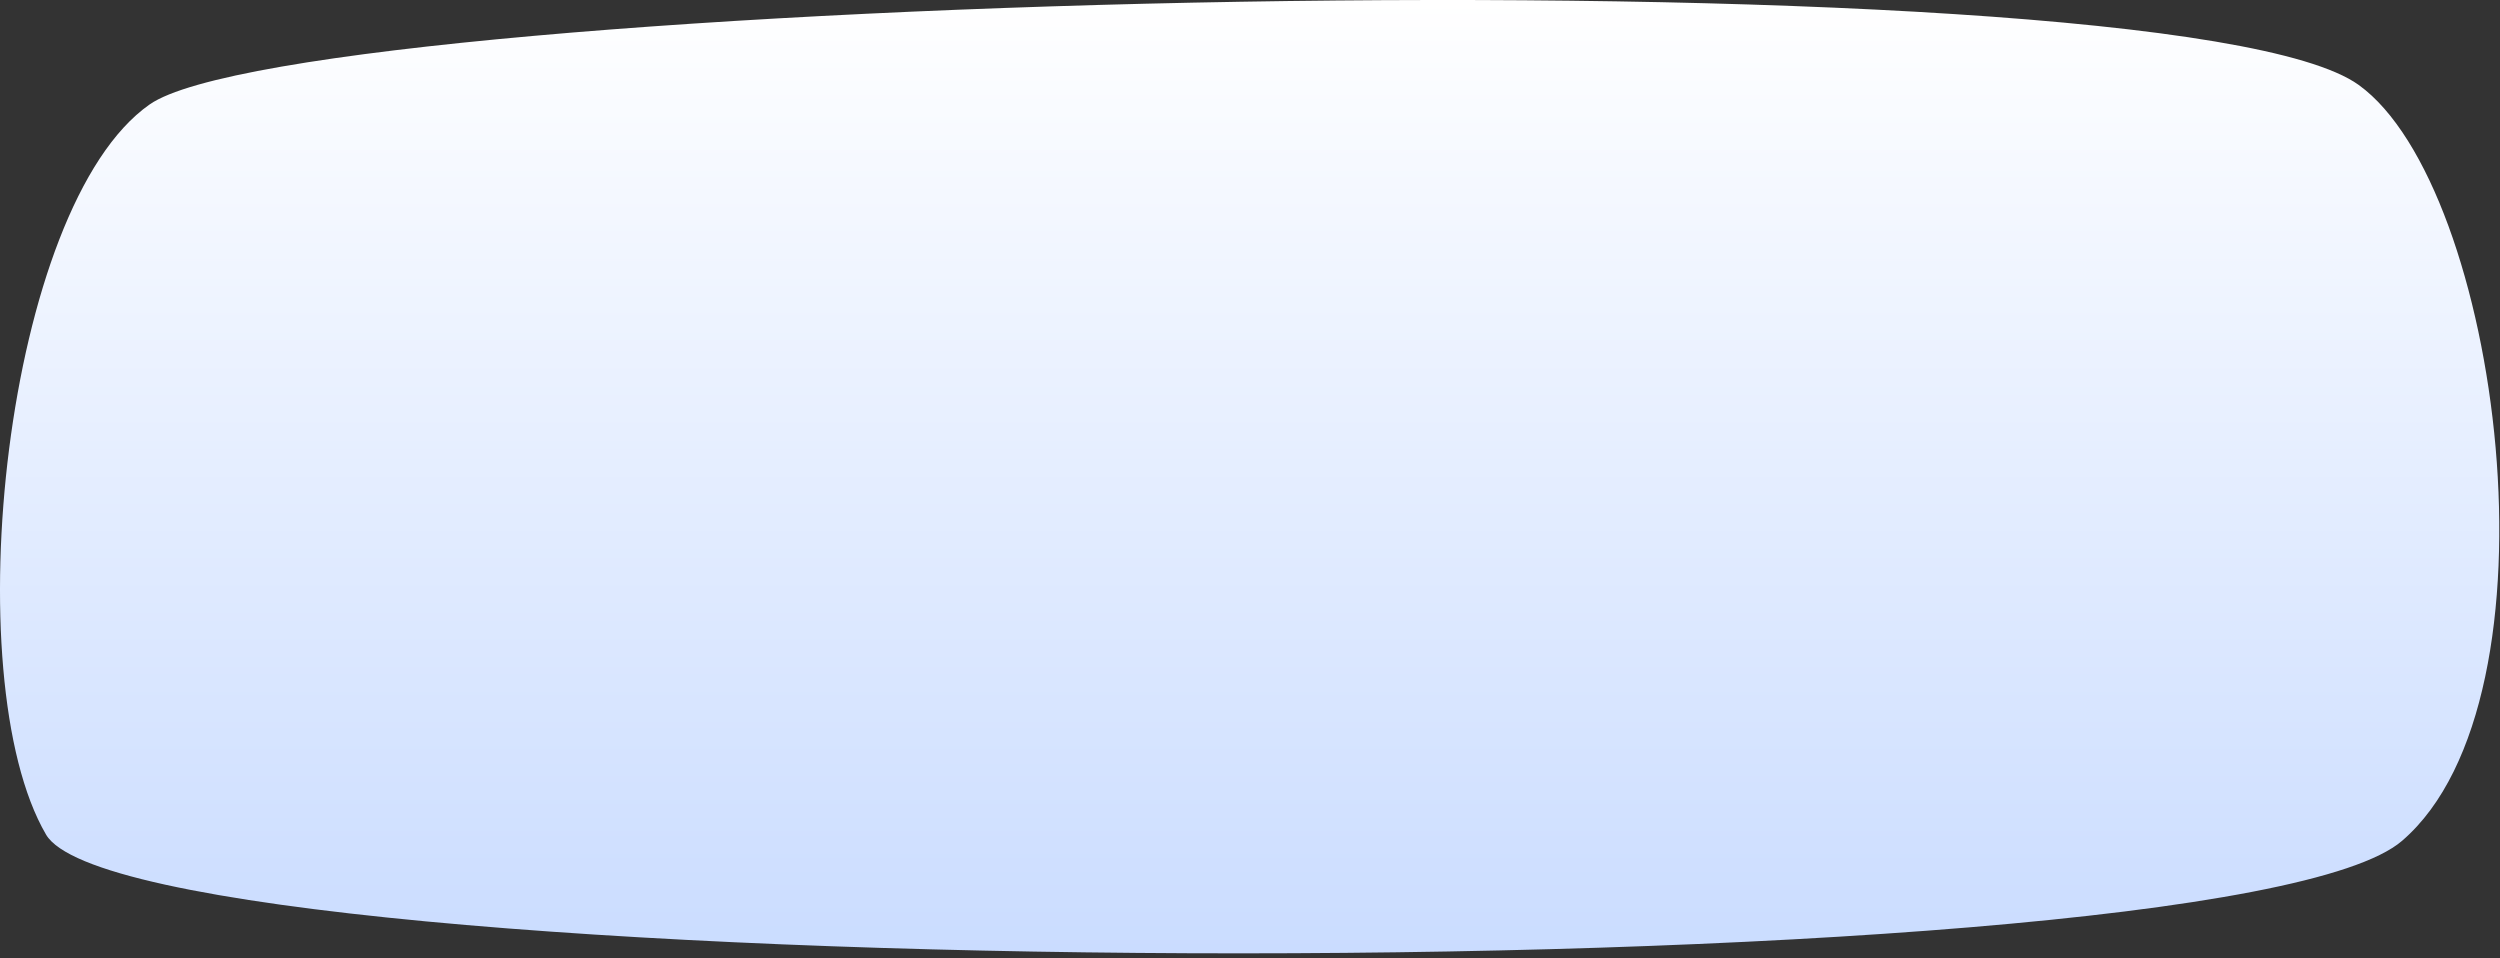 <svg width="381" height="146" viewBox="0 0 381 146" fill="none" xmlns="http://www.w3.org/2000/svg">
<rect x="0" y="0" width="381" height="146" fill="#333333" stroke="none"/>
<path d="M7.012 127.183C20.447 150.225 338.385 152.069 366.084 128.134C391.363 106.37 380.999 28.472 359.475 12.952C330.152 -8.218 46.52 -0.696 22.794 15.925C0.657 31.445 -6.891 103.338 7.012 127.183Z" fill="url(#paint0_linear_145_985)"/>
<defs>
<linearGradient id="paint0_linear_145_985" x1="190.43" y1="145.29" x2="190.43" y2="-0.012" gradientUnits="userSpaceOnUse">
<stop stop-color="#CADCFF"/>
<stop offset="1" stop-color="white"/>
</linearGradient>
</defs>
</svg>
